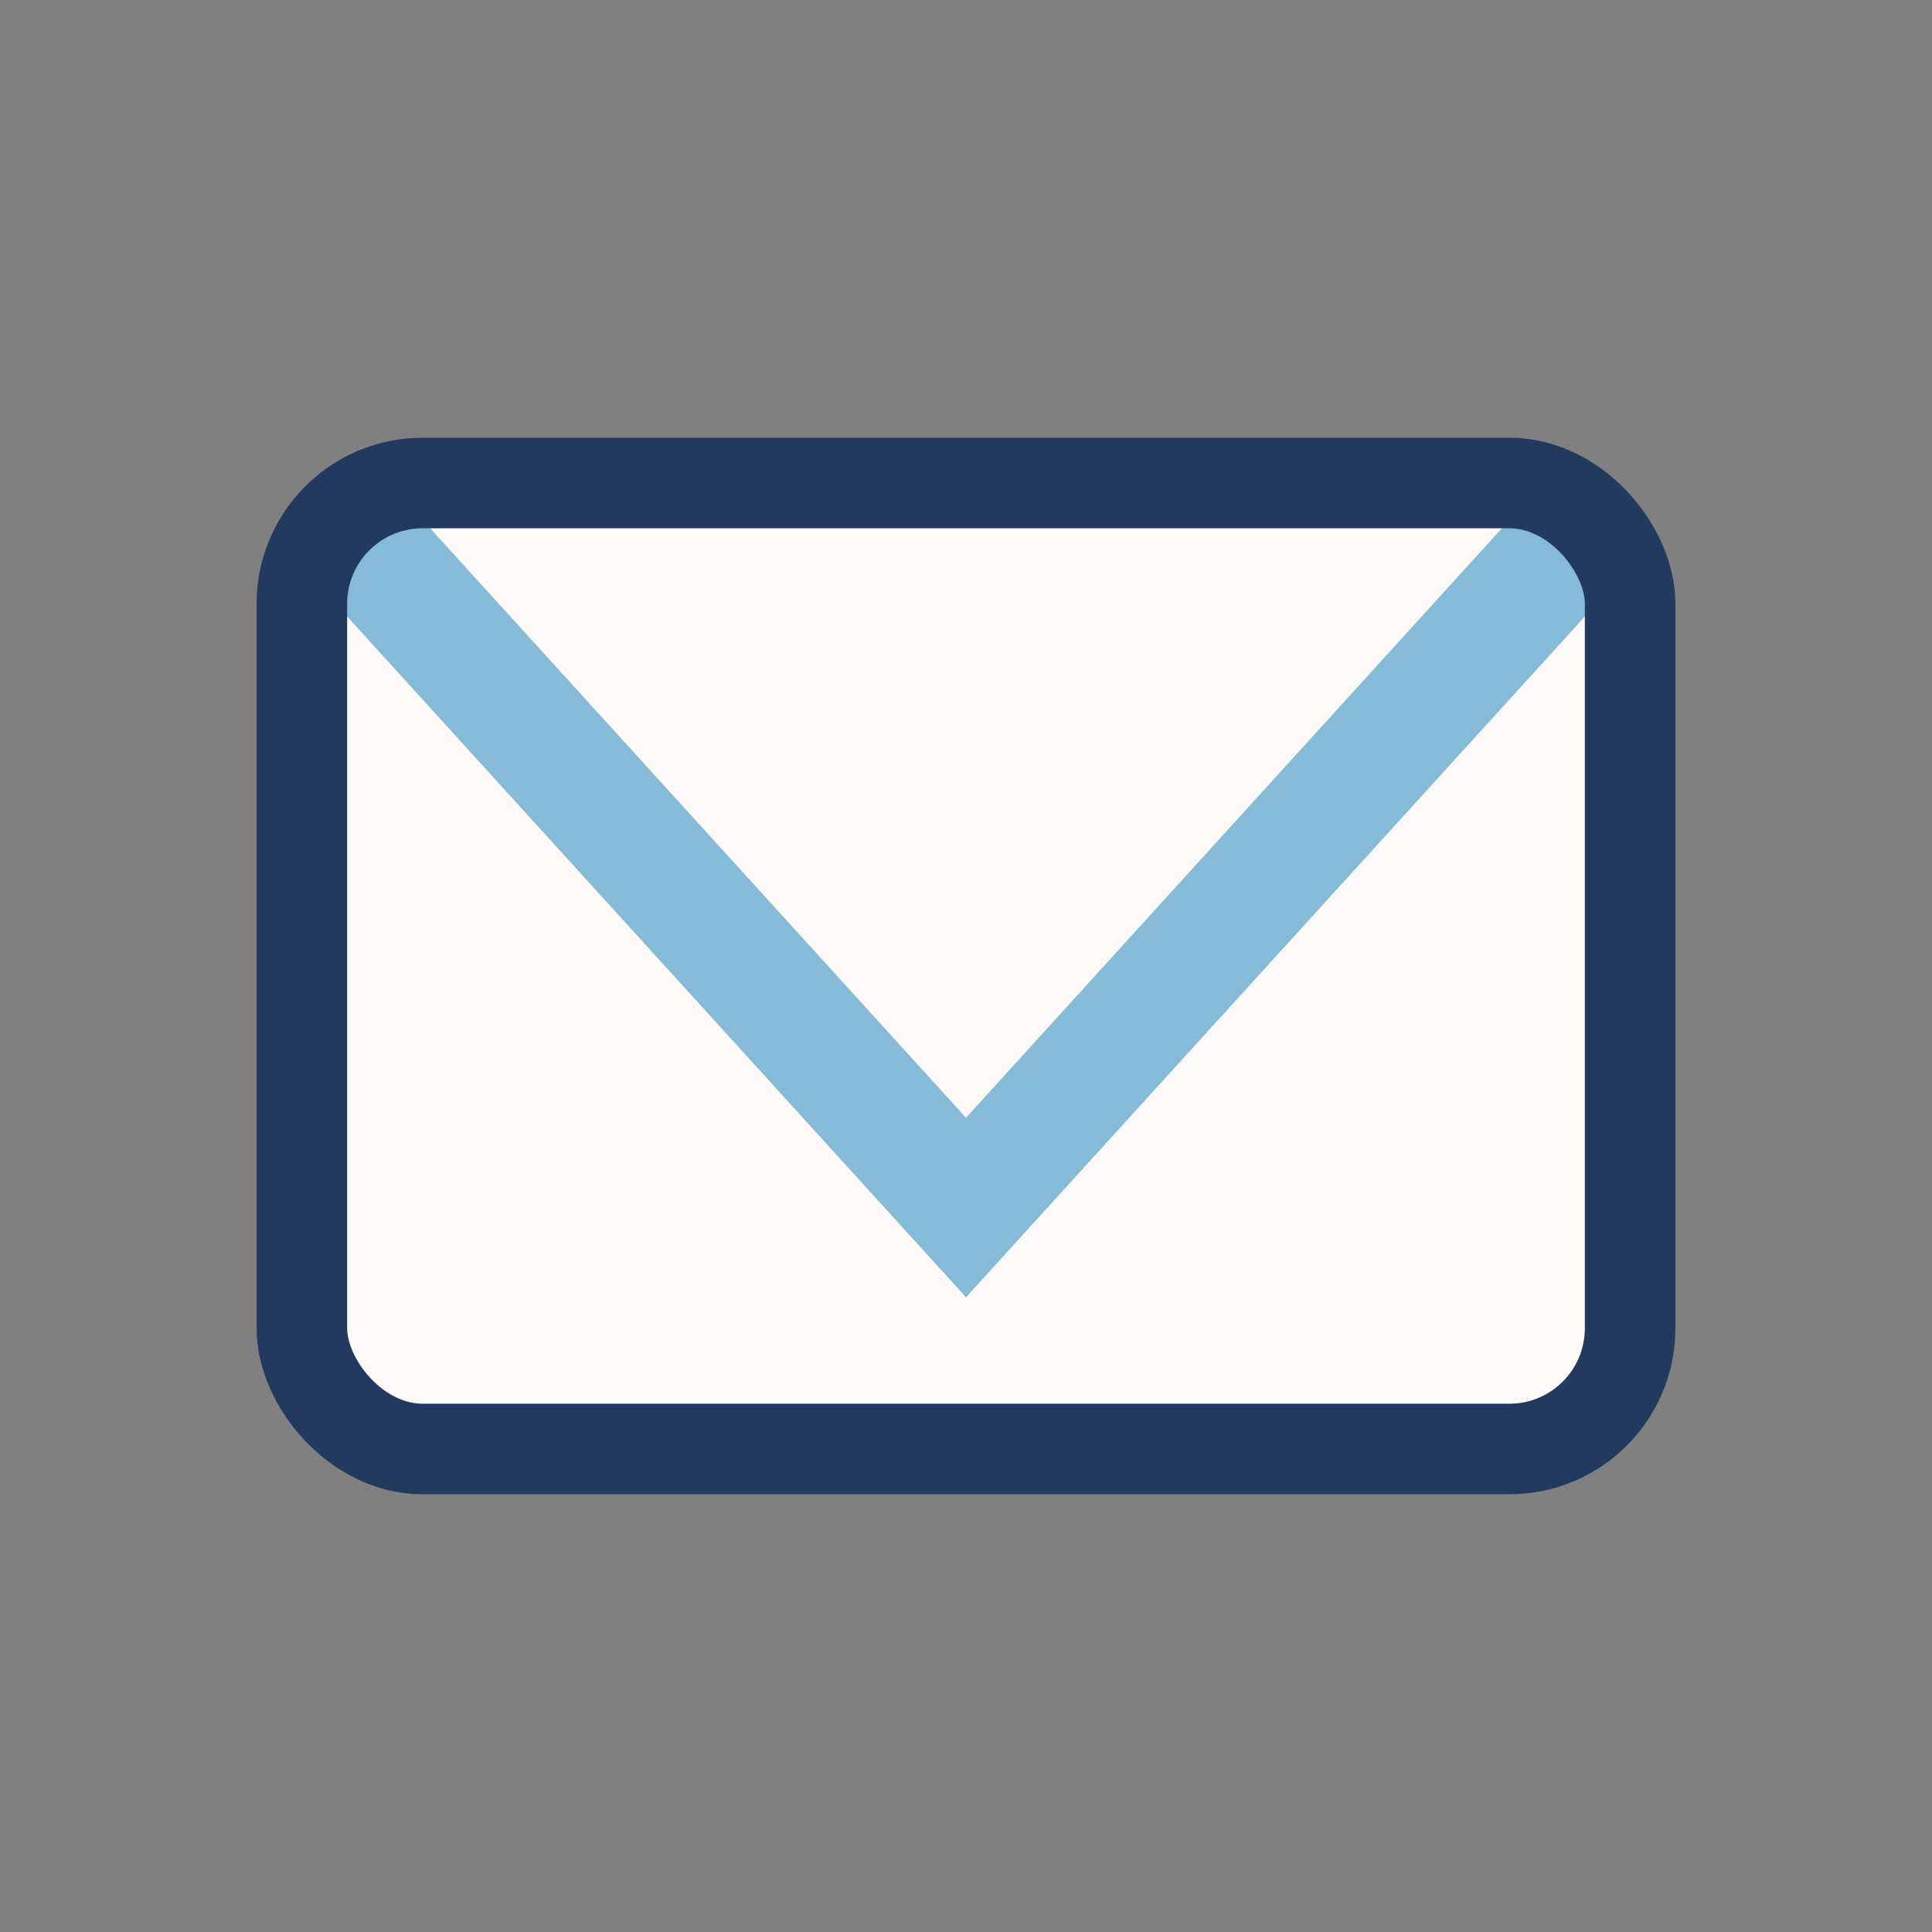 <?xml version="1.0" encoding="UTF-8"?>
<svg xmlns="http://www.w3.org/2000/svg" width="32" height="32" viewBox="0 0 32 32"><rect x="0" y="0" width="32" height="32" fill="#808080" stroke="none"/><rect x="5" y="8" width="22" height="16" rx="2" fill="#FFFAFA"/><polyline points="6,9 16,20 26,9" fill="none" stroke="#86BBD8" stroke-width="2"/><rect x="5" y="8" width="22" height="16" rx="2" fill="none" stroke="#223A5E" stroke-width="1.5"/></svg>